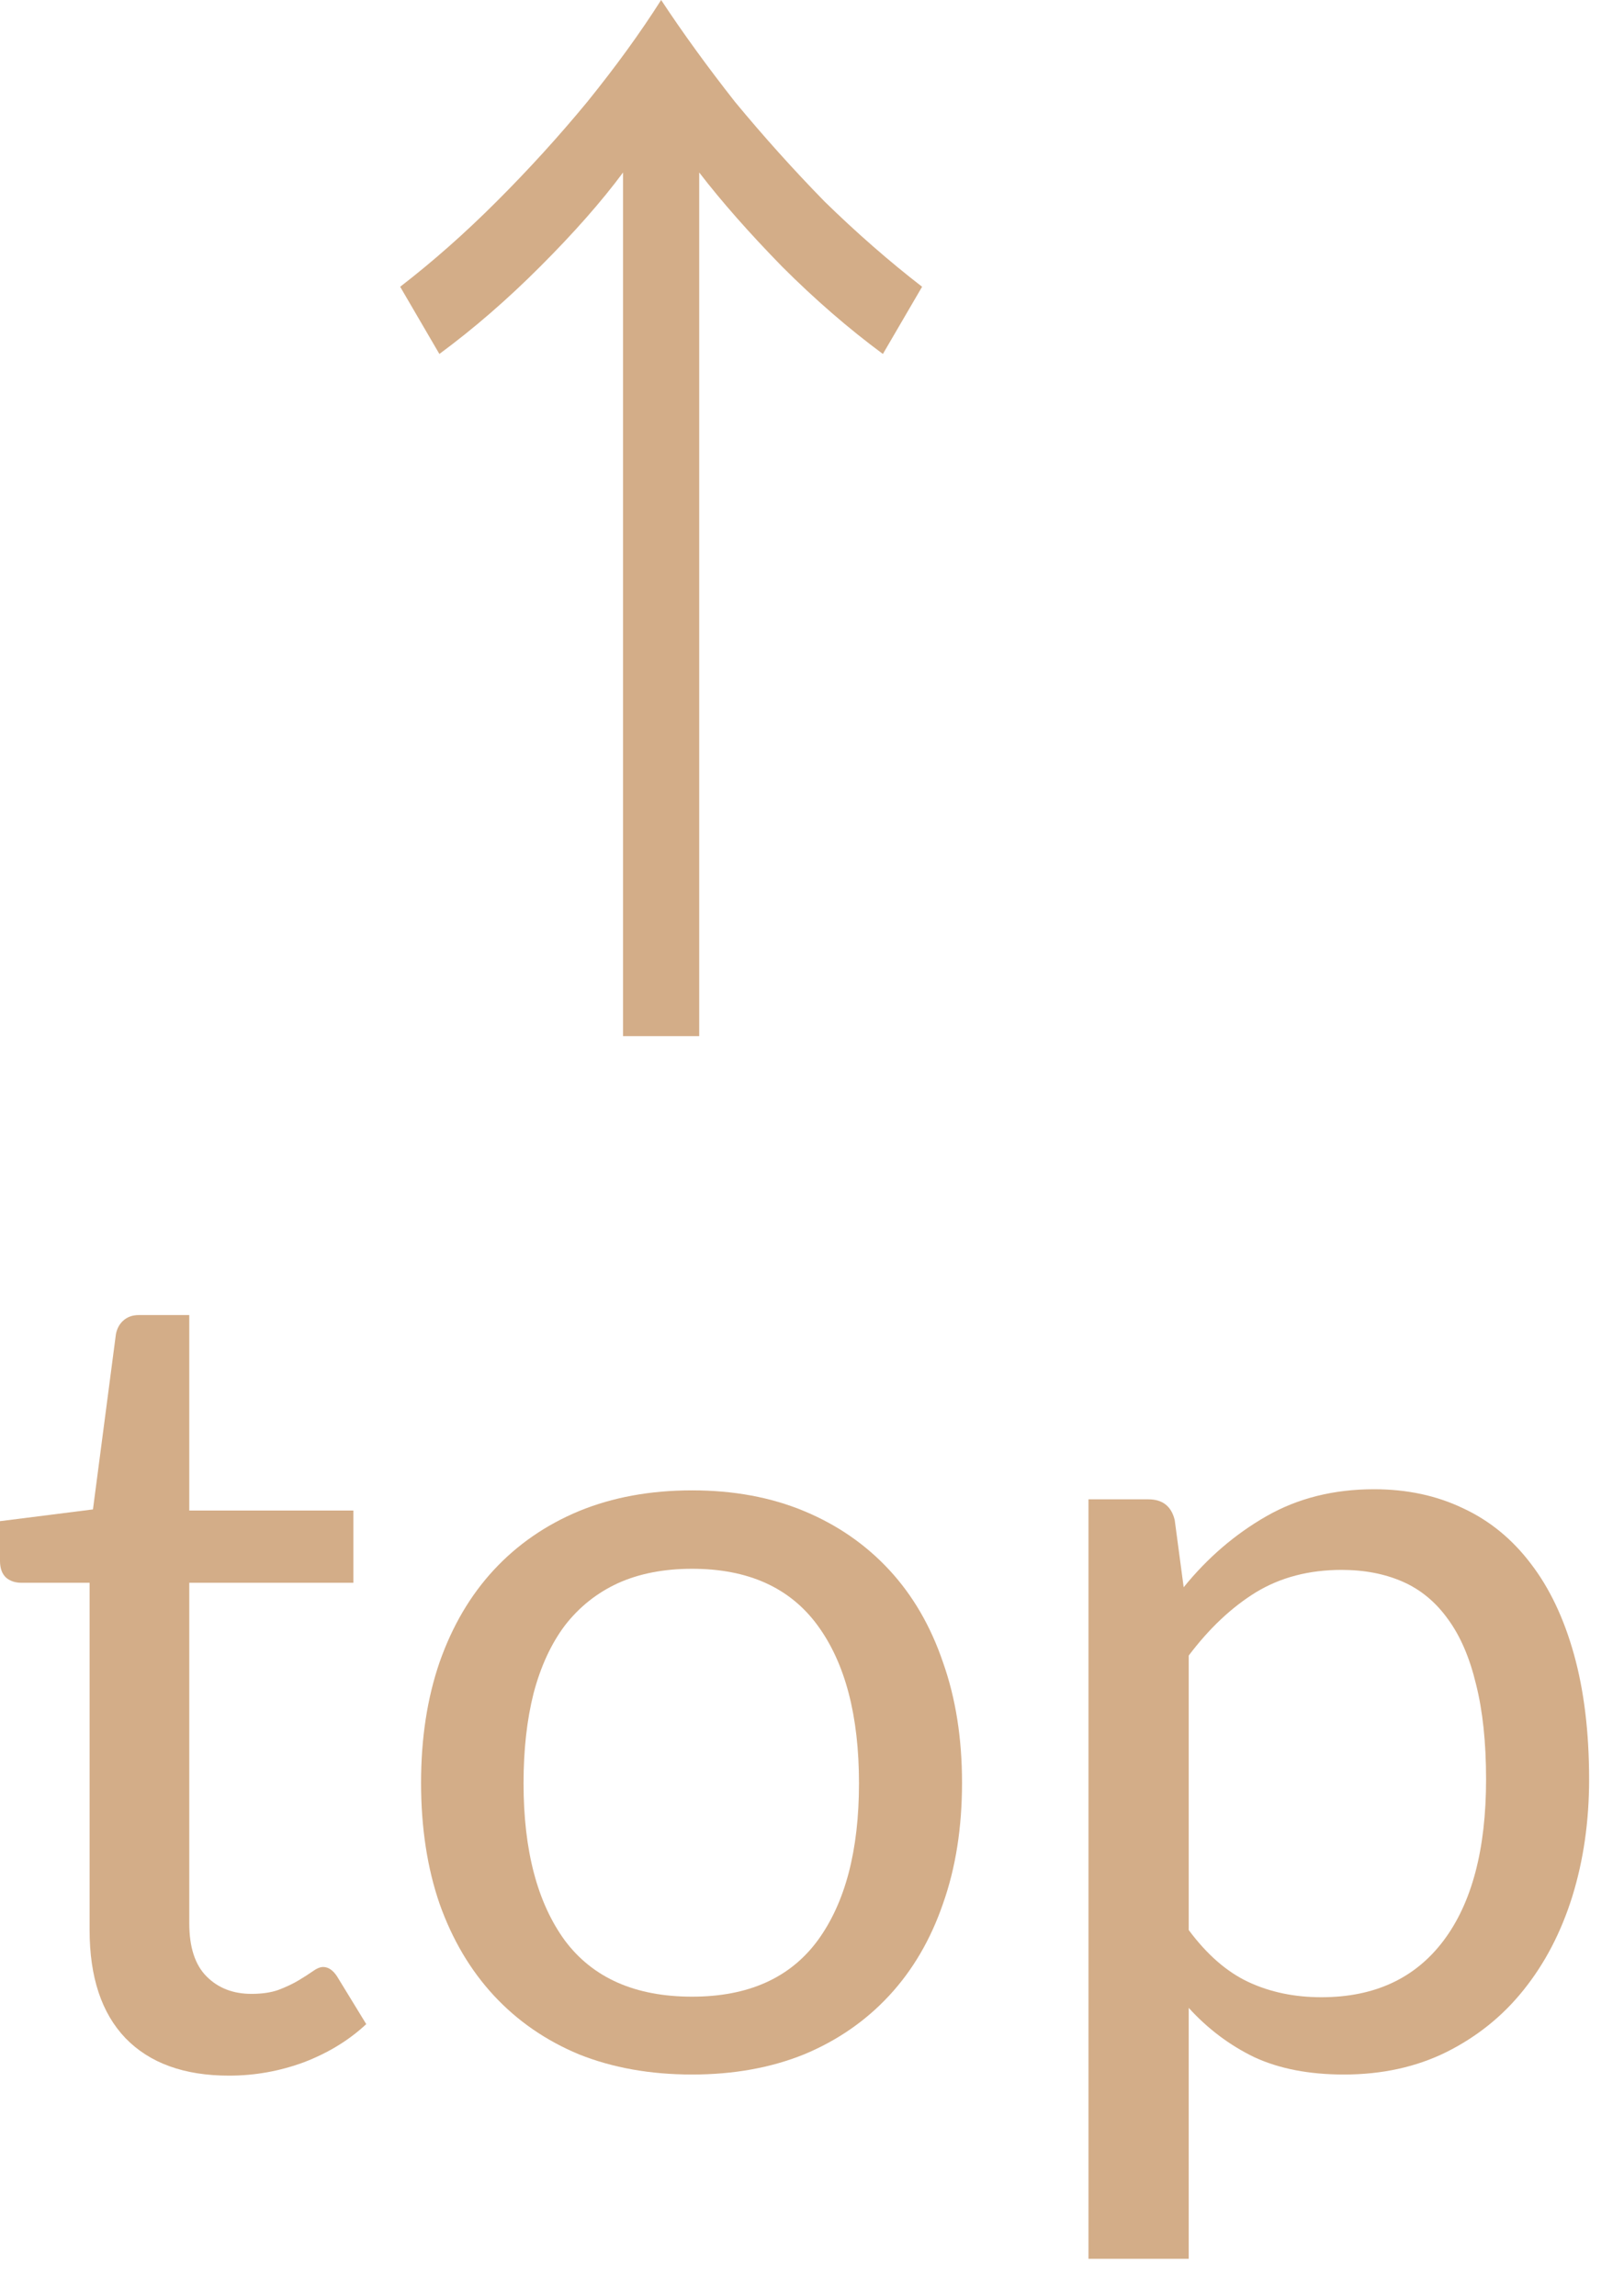 <svg width="29" height="41" viewBox="0 0 29 41" fill="none" xmlns="http://www.w3.org/2000/svg">
<path d="M21.227 34.46C21.554 34.9 21.91 35.21 22.297 35.39C22.684 35.57 23.117 35.66 23.597 35.66C24.544 35.66 25.27 35.323 25.777 34.65C26.284 33.977 26.537 33.017 26.537 31.77C26.537 31.11 26.477 30.543 26.357 30.07C26.244 29.597 26.077 29.21 25.857 28.91C25.637 28.603 25.367 28.38 25.047 28.24C24.727 28.1 24.364 28.03 23.957 28.03C23.377 28.03 22.867 28.163 22.427 28.43C21.994 28.697 21.594 29.073 21.227 29.56V34.46ZM21.137 28.34C21.564 27.813 22.057 27.39 22.617 27.07C23.177 26.75 23.817 26.59 24.537 26.59C25.124 26.59 25.654 26.703 26.127 26.93C26.6 27.15 27.004 27.48 27.337 27.92C27.67 28.353 27.927 28.893 28.107 29.54C28.287 30.187 28.377 30.93 28.377 31.77C28.377 32.517 28.277 33.213 28.077 33.86C27.877 34.5 27.587 35.057 27.207 35.53C26.834 35.997 26.374 36.367 25.827 36.64C25.287 36.907 24.677 37.04 23.997 37.04C23.377 37.04 22.844 36.937 22.397 36.73C21.957 36.517 21.567 36.223 21.227 35.85V40.33H19.437V26.77H20.507C20.76 26.77 20.917 26.893 20.977 27.14L21.137 28.34Z" fill="#D3AD88"/>
<path d="M12.359 26.61C13.099 26.61 13.766 26.733 14.359 26.98C14.953 27.227 15.459 27.577 15.879 28.03C16.299 28.483 16.619 29.033 16.839 29.68C17.066 30.32 17.179 31.037 17.179 31.83C17.179 32.63 17.066 33.35 16.839 33.99C16.619 34.63 16.299 35.177 15.879 35.63C15.459 36.083 14.953 36.433 14.359 36.68C13.766 36.92 13.099 37.04 12.359 37.04C11.613 37.04 10.939 36.92 10.339 36.68C9.746 36.433 9.239 36.083 8.819 35.63C8.399 35.177 8.076 34.63 7.849 33.99C7.629 33.35 7.519 32.63 7.519 31.83C7.519 31.037 7.629 30.32 7.849 29.68C8.076 29.033 8.399 28.483 8.819 28.03C9.239 27.577 9.746 27.227 10.339 26.98C10.939 26.733 11.613 26.61 12.359 26.61ZM12.359 35.65C13.359 35.65 14.106 35.317 14.599 34.65C15.093 33.977 15.339 33.04 15.339 31.84C15.339 30.633 15.093 29.693 14.599 29.02C14.106 28.347 13.359 28.01 12.359 28.01C11.853 28.01 11.409 28.097 11.029 28.27C10.656 28.443 10.343 28.693 10.089 29.02C9.843 29.347 9.656 29.75 9.529 30.23C9.409 30.703 9.349 31.24 9.349 31.84C9.349 33.04 9.596 33.977 10.089 34.65C10.589 35.317 11.346 35.65 12.359 35.65Z" fill="#D3AD88"/>
<path d="M4.09 37.06C3.29 37.06 2.673 36.837 2.24 36.39C1.813 35.943 1.6 35.3 1.6 34.46V28.26H0.38C0.273 28.26 0.183 28.23 0.11 28.17C0.037 28.103 0 28.003 0 27.87V27.16L1.66 26.95L2.07 23.82C2.09 23.72 2.133 23.64 2.2 23.58C2.273 23.513 2.367 23.48 2.48 23.48H3.38V26.97H6.31V28.26H3.38V34.34C3.38 34.767 3.483 35.083 3.69 35.29C3.897 35.497 4.163 35.6 4.49 35.6C4.677 35.6 4.837 35.577 4.97 35.53C5.11 35.477 5.23 35.42 5.33 35.36C5.43 35.3 5.513 35.247 5.58 35.2C5.653 35.147 5.717 35.12 5.77 35.12C5.863 35.12 5.947 35.177 6.02 35.29L6.54 36.14C6.233 36.427 5.863 36.653 5.43 36.82C4.997 36.98 4.55 37.06 4.09 37.06Z" fill="#D3AD88"/>
<path d="M11.126 3.08C10.74 3.6 10.246 4.16 9.646 4.76C9.06 5.347 8.46 5.867 7.846 6.32L7.146 5.12C7.733 4.667 8.306 4.16 8.866 3.6C9.44 3.027 9.98 2.433 10.486 1.82C10.993 1.193 11.433 0.587 11.806 0C12.193 0.587 12.633 1.193 13.126 1.82C13.633 2.433 14.166 3.027 14.726 3.6C15.3 4.16 15.88 4.667 16.466 5.12L15.766 6.32C15.153 5.867 14.553 5.347 13.966 4.76C13.38 4.16 12.886 3.6 12.486 3.08V18.5H11.126V3.08Z" fill="#D3AD88"/>
</svg>
